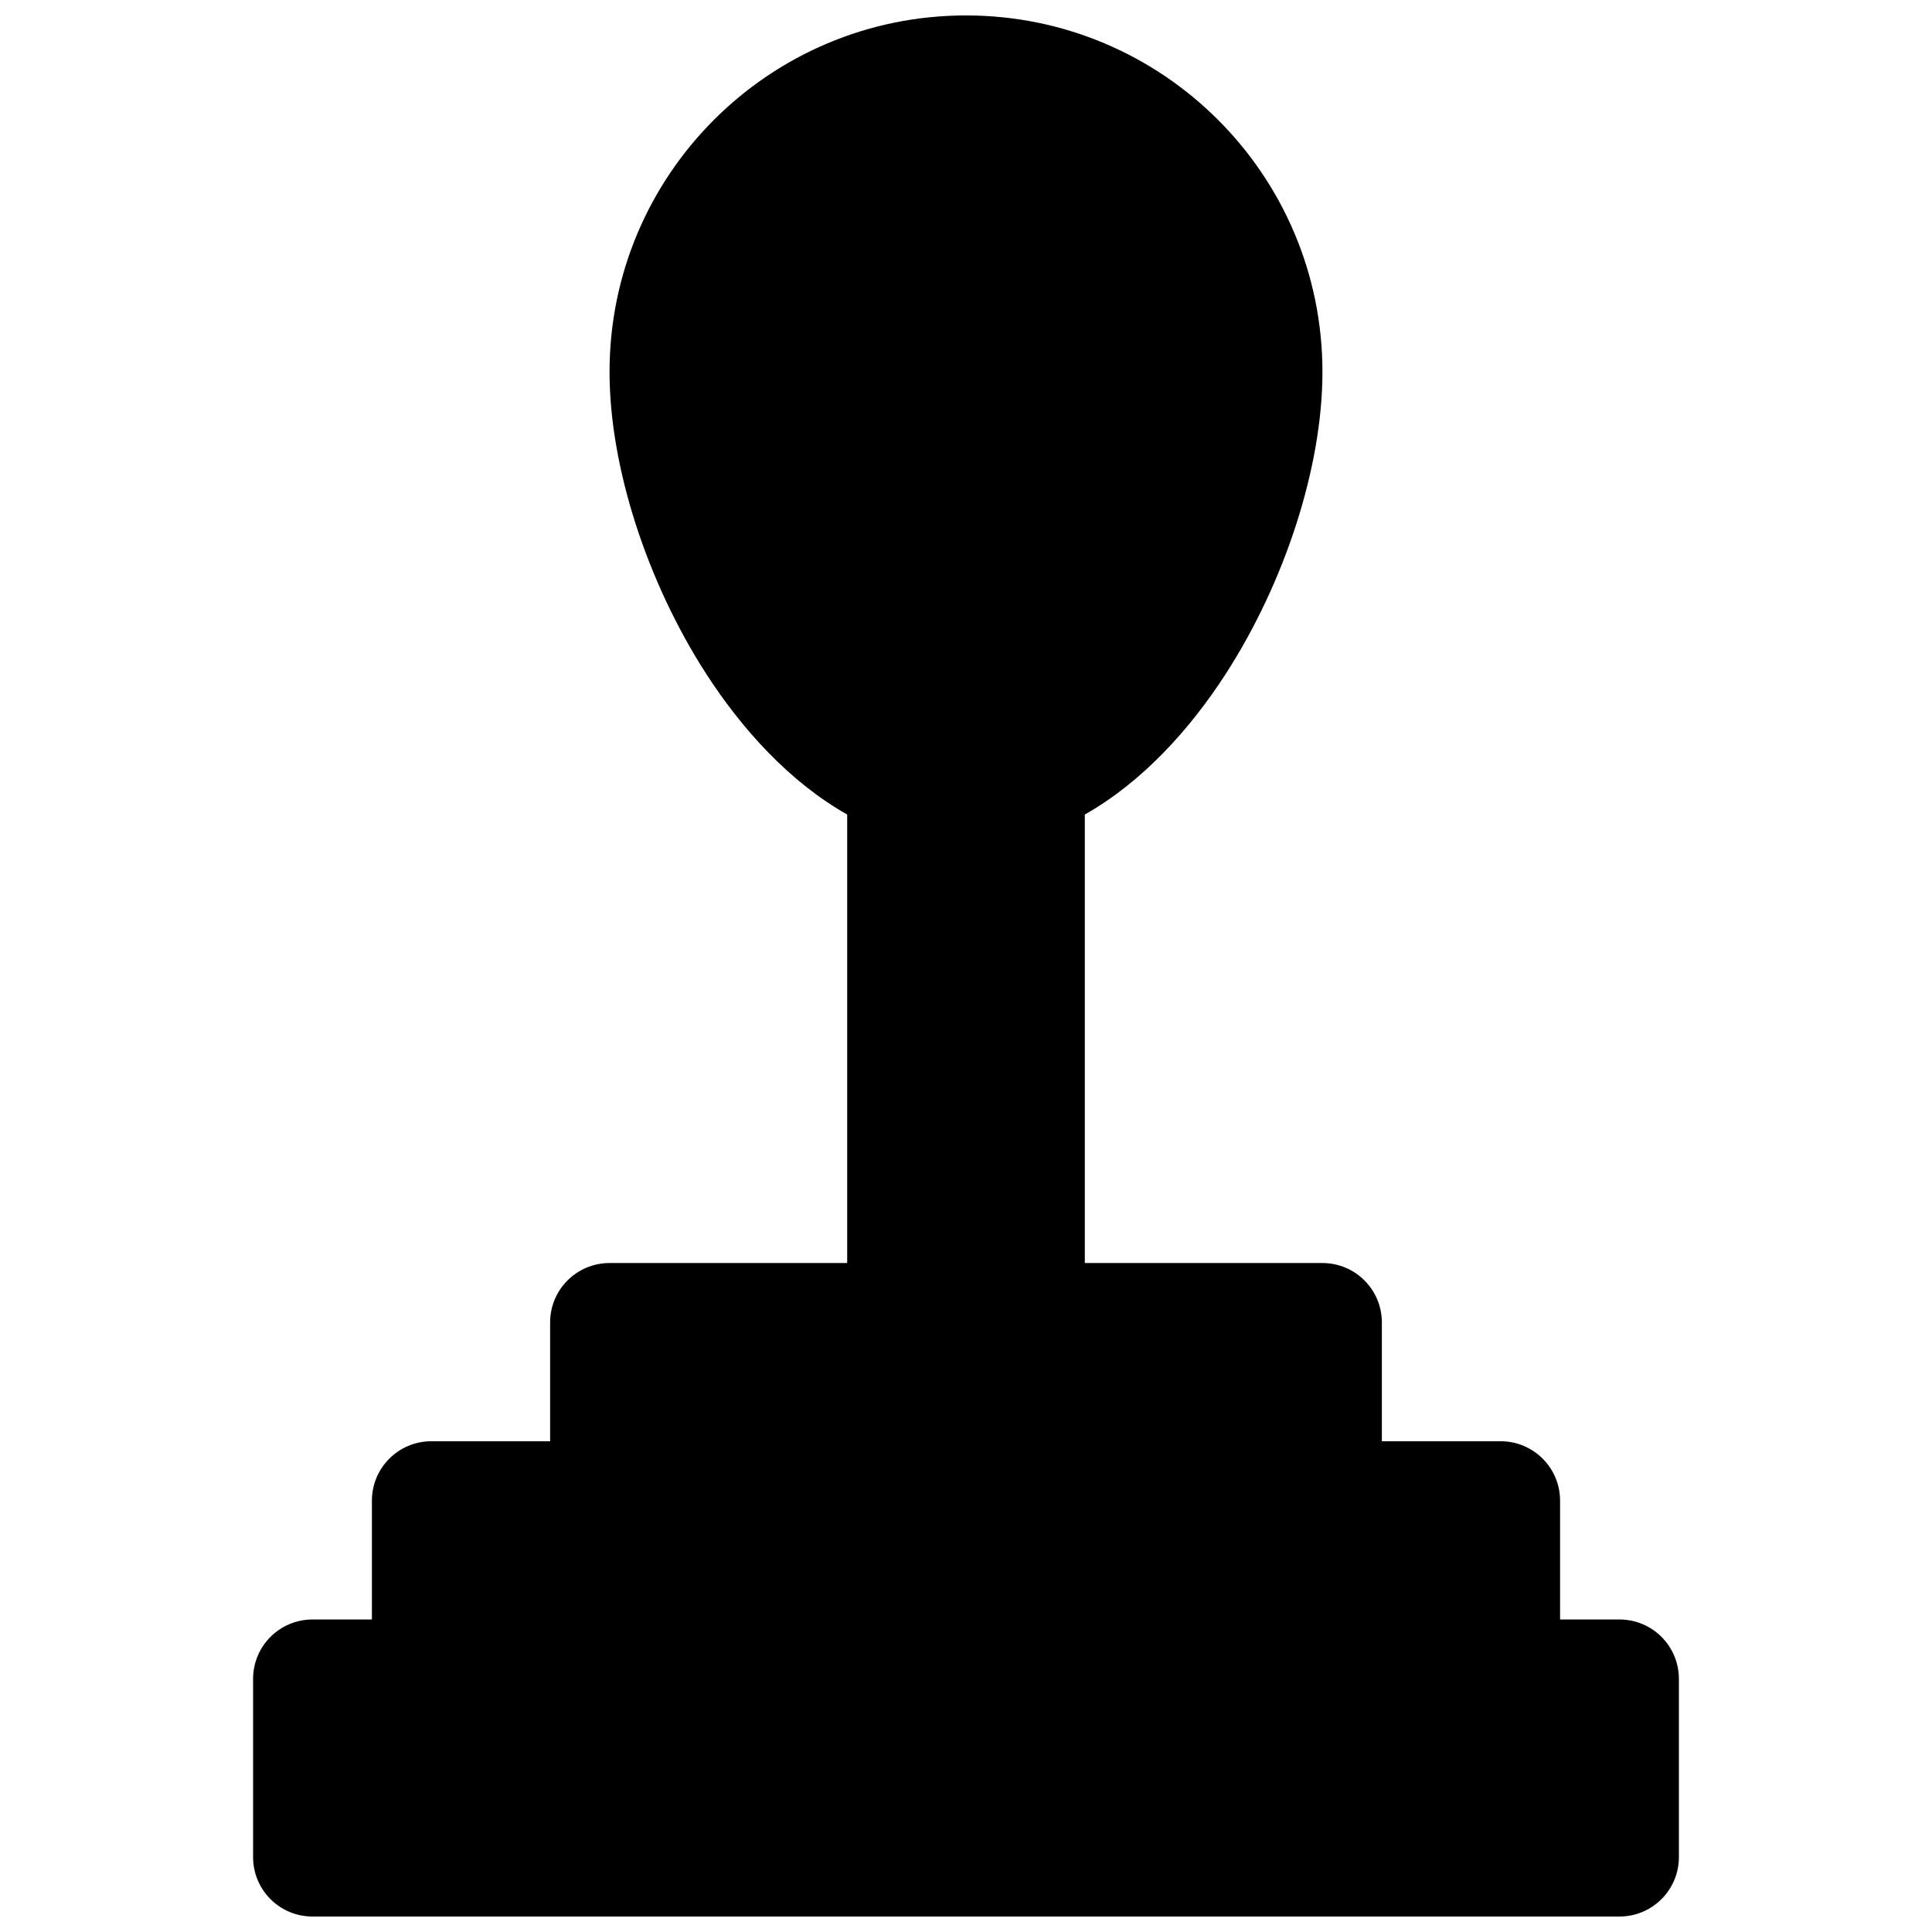 <?xml version="1.0" encoding="UTF-8"?>
<!-- Uploaded to: SVG Repo, www.svgrepo.com, Generator: SVG Repo Mixer Tools -->
<svg width="800px" height="800px" version="1.1" viewBox="144 144 512 512" xmlns="http://www.w3.org/2000/svg">
 <defs>
  <clipPath id="a">
   <path d="m211 148.09h378v503.81h-378z"/>
  </clipPath>
 </defs>
 <g clip-path="url(#a)">
  <path d="m400 148.09c-52.172 0-94.465 42.293-94.465 94.465 0 25.293 9.996 55.762 25.562 79.934 9.379 14.555 22.047 28.688 37.414 37.367v118.86h-62.977c-8.695 0-15.746 7.047-15.746 15.742v31.488h-31.488c-8.695 0-15.742 7.051-15.742 15.746v31.488h-15.746c-8.695 0-15.742 7.047-15.742 15.742v47.234c0 8.695 7.047 15.742 15.742 15.742h346.37c8.695 0 15.742-7.047 15.742-15.742v-47.234c0-8.695-7.047-15.742-15.742-15.742h-15.746v-31.488c0-8.695-7.047-15.746-15.742-15.746h-31.488v-31.488c0-8.695-7.047-15.742-15.746-15.742h-62.973v-118.86c15.367-8.68 28.035-22.812 37.41-37.367 15.57-24.172 25.562-54.641 25.562-79.934 0-52.172-42.293-94.465-94.461-94.465z"/>
 </g>
</svg>